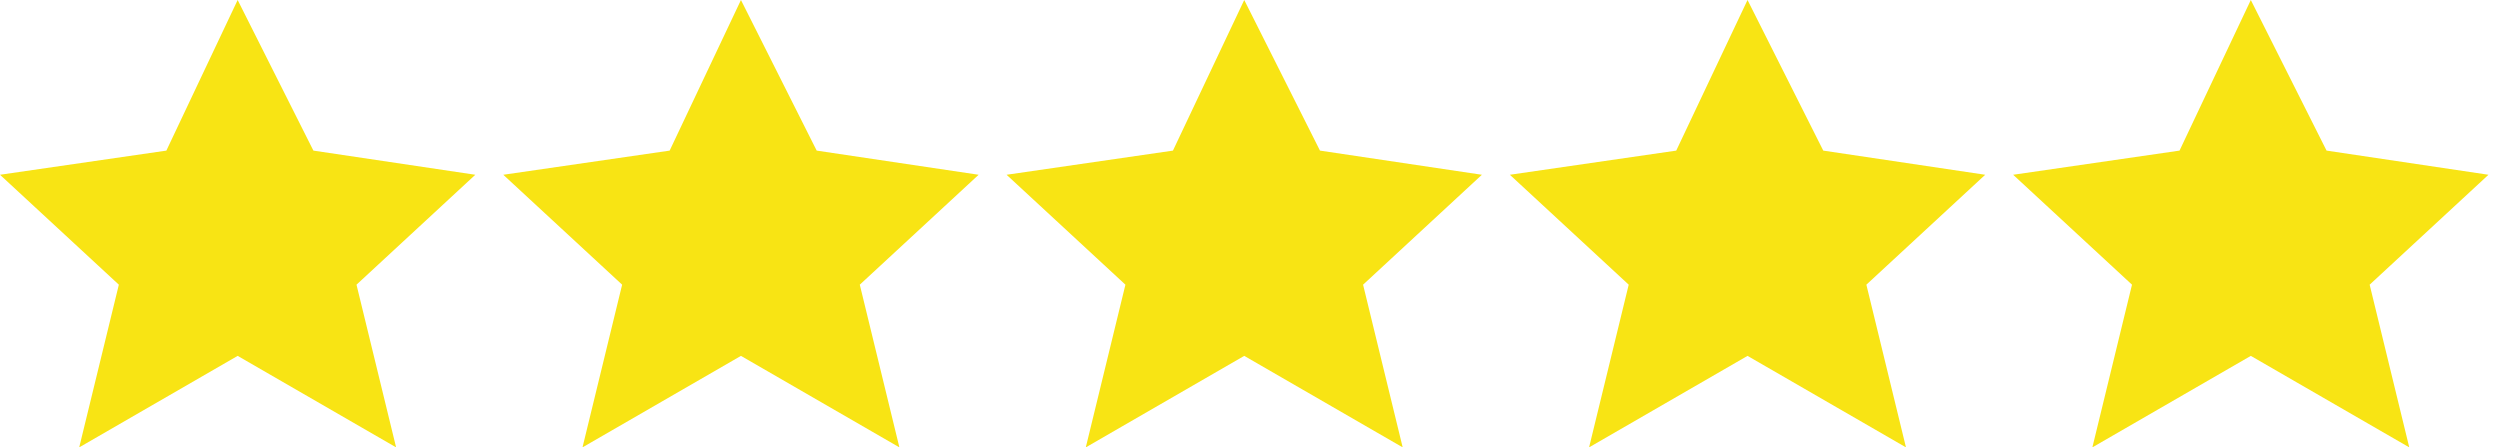 <svg width="95" height="17" viewBox="0 0 95 17" fill="none" xmlns="http://www.w3.org/2000/svg">
<path d="M9.031 0L11.909 5.723L18.062 6.641L13.547 10.818L15.052 17L9.031 13.523L3.01 17L4.516 10.818L0 6.641L6.322 5.723L9.031 0Z" fill="#F8E414"/>
<path d="M28.156 0L31.034 5.723L37.188 6.641L32.672 10.818L34.177 17L28.156 13.523L22.135 17L23.641 10.818L19.125 6.641L25.447 5.723L28.156 0Z" fill="#F8E414"/>
<path d="M47.281 0L50.159 5.723L56.312 6.641L51.797 10.818L53.302 17L47.281 13.523L41.26 17L42.766 10.818L38.25 6.641L44.572 5.723L47.281 0Z" fill="#F8E414"/>
<path d="M66.406 0L69.284 5.723L75.438 6.641L70.922 10.818L72.427 17L66.406 13.523L60.385 17L61.891 10.818L57.375 6.641L63.697 5.723L66.406 0Z" fill="#F8E414"/>
<path d="M85.531 0L88.409 5.723L94.562 6.641L90.047 10.818L91.552 17L85.531 13.523L79.51 17L81.016 10.818L76.5 6.641L82.822 5.723L85.531 0Z" fill="#F8E414"/>
</svg>

